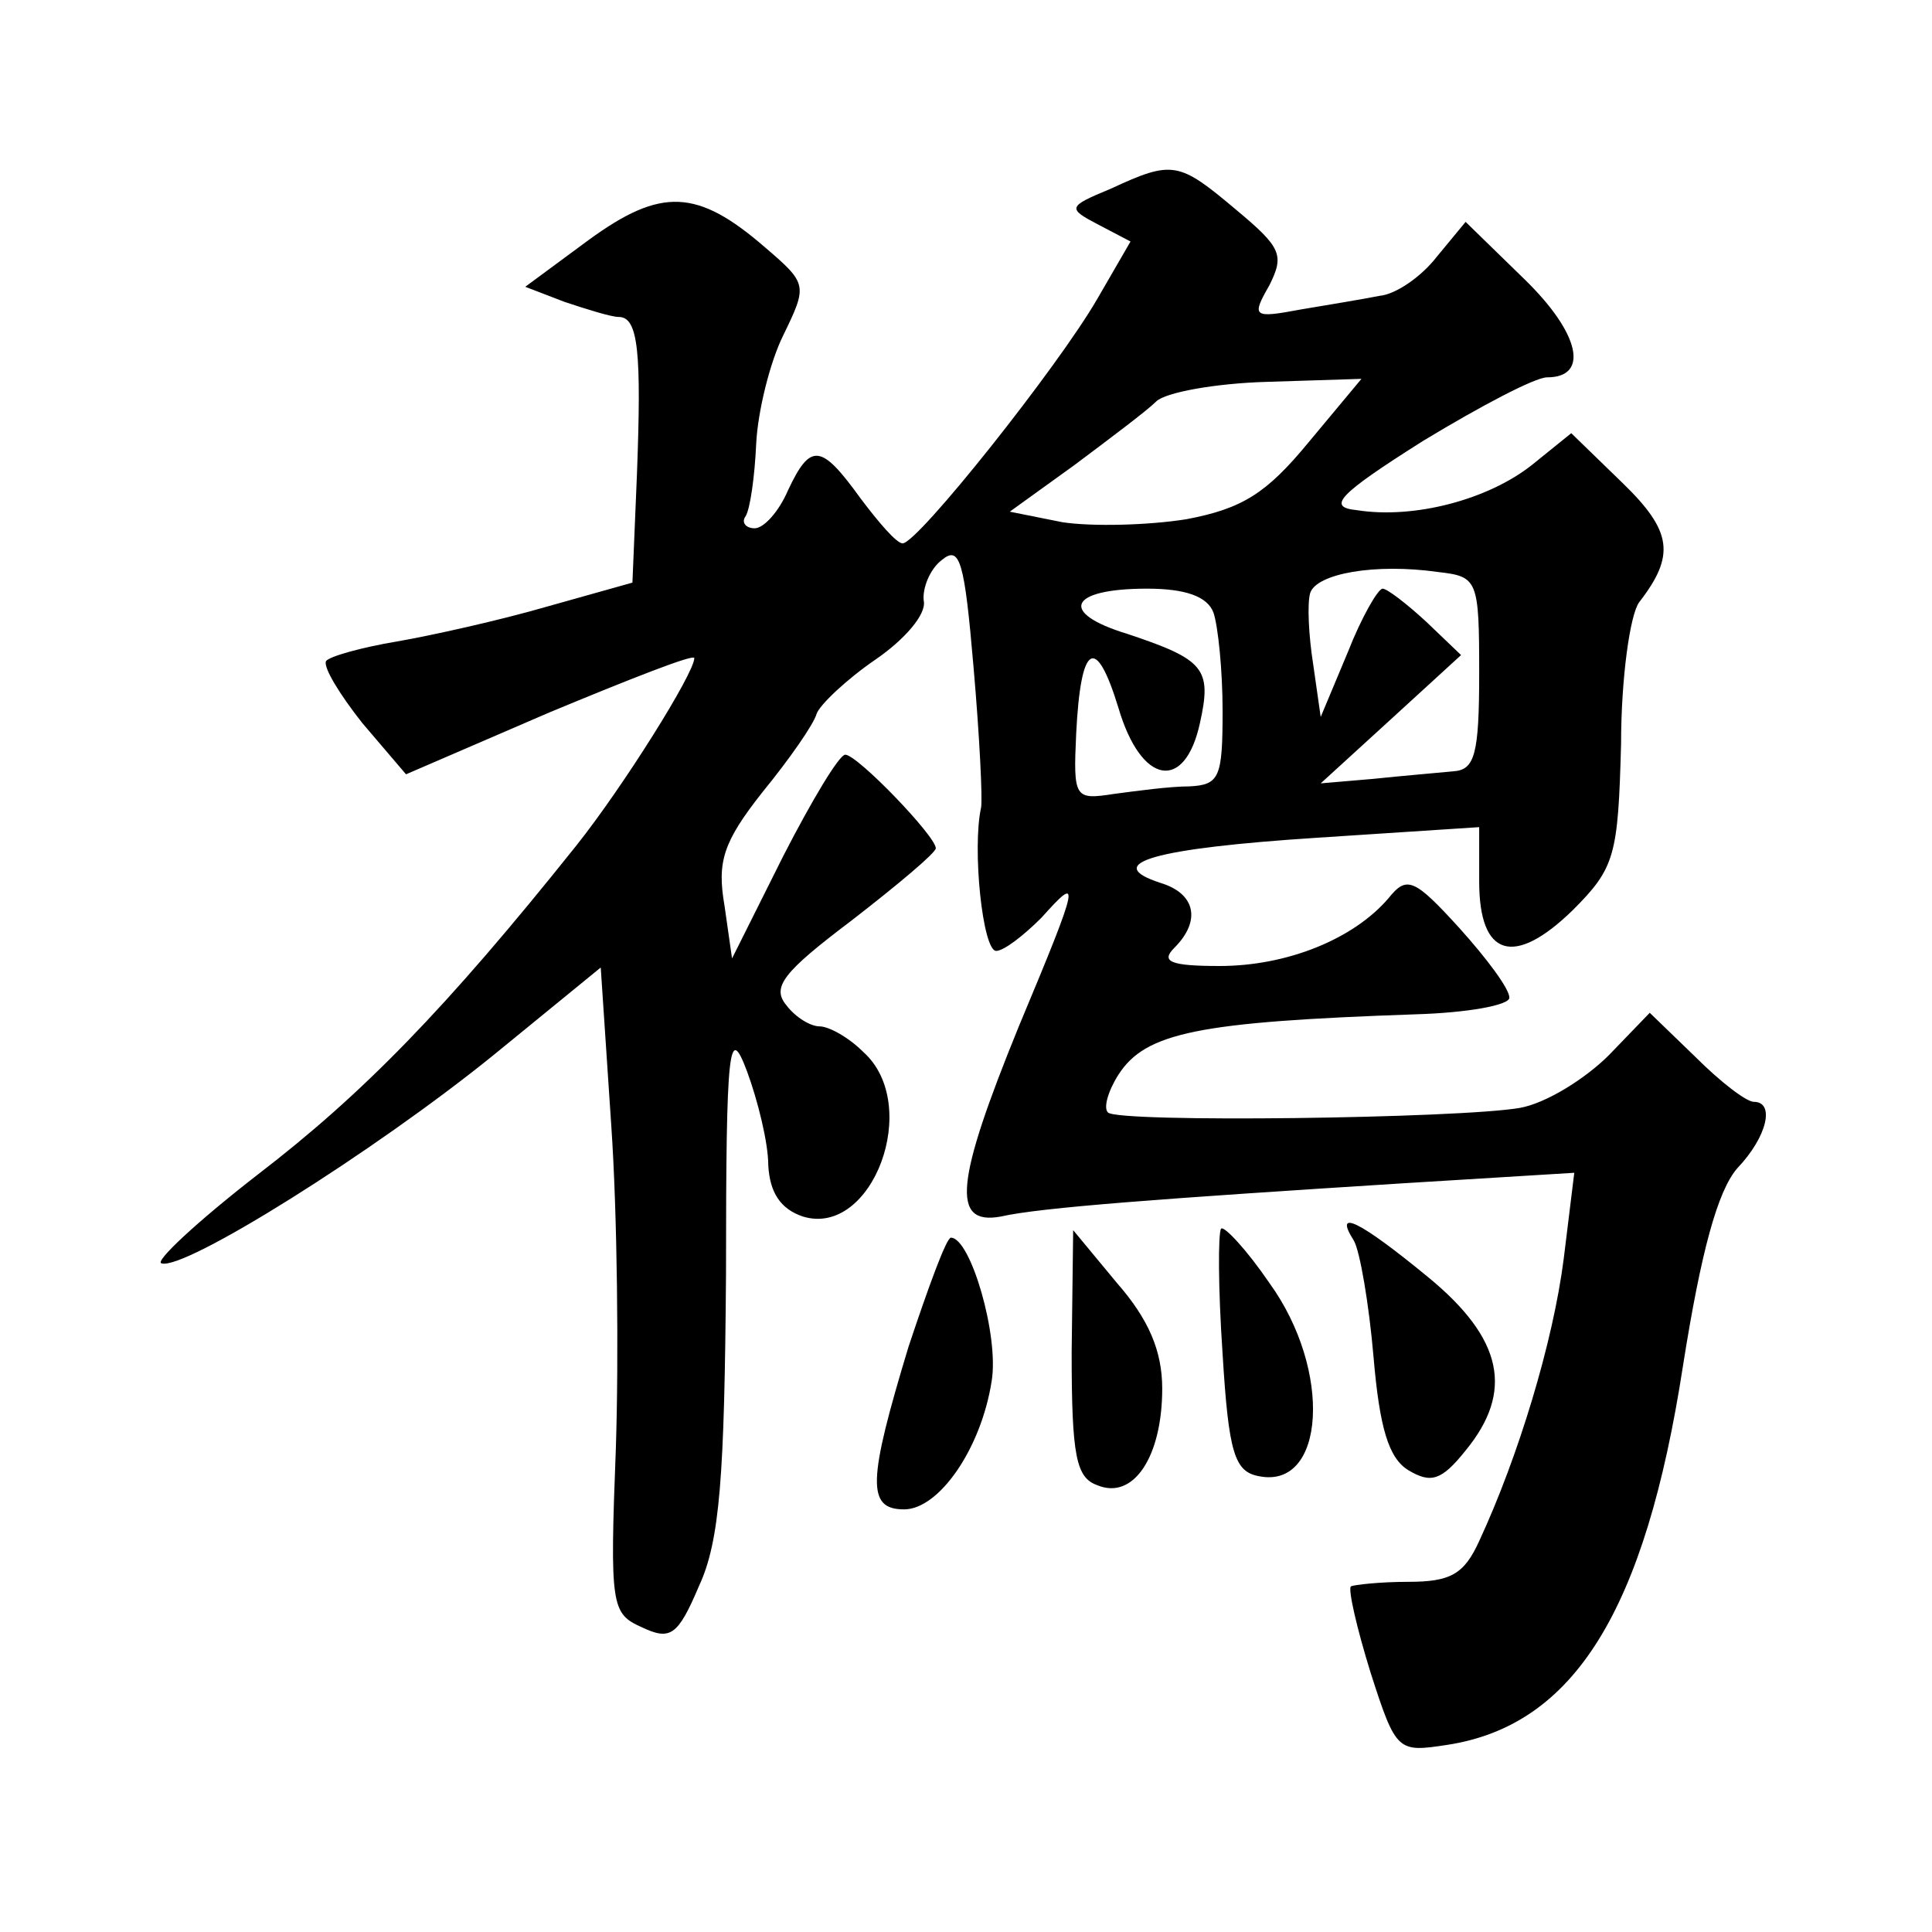 <?xml version="1.0" standalone="no"?>
<!DOCTYPE svg PUBLIC "-//W3C//DTD SVG 20010904//EN"
 "http://www.w3.org/TR/2001/REC-SVG-20010904/DTD/svg10.dtd">
<svg version="1.0" xmlns="http://www.w3.org/2000/svg"
 width="128pt" height="128pt" viewBox="0 0 128 128"
 preserveAspectRatio="xMidYMid meet">
<g transform="translate(0,128) scale(0.1,-0.1)"
fill="#0" stroke="none">
<path d="M736 1155 c-29 -12 -29 -13 -8 -24 l21 -11 -22 -38 c-26 -45 -119 -162
-129 -162 -4 0 -16 14 -28 30 -26 36 -33 37 -48 5 -6 -14 -16 -25 -22 -25 -6 0
-9 4 -6 8 3 5 6 26 7 48 1 21 9 54 18 72 16 33 16 34 -12 58 -45 39 -69 40 -117
5 l-42 -31 26 -10 c15 -5 31 -10 36 -10 13 0 15 -24 12 -104 l-3 -72 -57 -16 c-31
-9 -76 -19 -99 -23 -24 -4 -45 -10 -47 -13 -2 -4 9 -22 24 -41 l29 -34 95 41 c53
22 96 39 96 36 0 -10 -47 -85 -78 -124 -87 -109 -142 -165 -211 -218 -40 -31 -69
-58 -64 -59 15 -5 141 74 220 138 l71 58 7 -105 c4 -58 5 -154 3 -214 -4 -104 -3
-109 17 -118 19 -9 24 -6 38 27 14 30 17 73 18 207 0 153 2 166 14 134 7 -19 14
-47 14 -62 1 -18 8 -29 23 -34 46 -14 79 74 40 109 -10 10 -23 17 -29 17 -6 0 -16
6 -22 14 -10 12 -2 22 43 56 31 24 56 45 56 48 0 8 -52 62 -60 62 -4 0 -22 -30
-41 -67 l-34 -68 -5 35 c-5 29 -1 42 25 75 18 22 34 45 36 52 2 6 20 23 39 36 19
13 34 30 32 39 -1 8 4 21 12 27 12 10 15 -1 21 -71 4 -46 6 -87 5 -93 -6 -27 1
-95 10 -95 5 0 18 10 30 22 26 29 26 26 -15 -72 -42 -103 -45 -132 -12 -126 26
6 108 12 266 22 l114 7 -7 -57 c-7 -55 -30 -131 -56 -187 -10 -22 -19 -27 -47 -27
-19 0 -36 -2 -38 -3 -2 -2 4 -28 13 -57 17 -53 18 -53 51 -48 84 13 131 89 156
251 12 76 23 116 36 131 20 21 25 44 11 44 -5 0 -22 13 -39 30 l-30 29 -27 -28
c-16 -16 -42 -32 -59 -35 -40 -7 -267 -10 -273 -3 -3 3 0 14 7 25 18 28 53 35 197
40 34 1 62 6 62 11 0 6 -15 26 -33 46 -30 33 -35 35 -47 20 -23 -27 -67 -45 -112
-45 -33 0 -39 3 -30 12 18 18 14 36 -9 43 -40 13 -4 23 104 30 l107 7 0 -36 c0
-50 23 -57 62 -19 28 28 30 36 32 110 0 44 6 86 12 94 24 31 22 47 -11 79 l-34
33 -26 -21 c-29 -23 -78 -36 -116 -30 -20 2 -13 10 44 46 38 23 74 42 82 42 28
0 22 29 -15 65 l-39 38 -19 -23 c-10 -13 -27 -25 -38 -26 -10 -2 -34 -6 -52 -9
-32 -6 -33 -5 -21 16 10 20 8 25 -22 50 -38 32 -42 33 -83 14z m131 -168 c-28 -34
-44 -44 -81 -51 -25 -4 -62 -5 -82 -2 l-35 7 43 31 c24 18 48 36 54 42 6 6 39 12
73 13 l63 2 -35 -42z m113 -153 c0 -54 -3 -64 -17 -65 -10 -1 -34 -3 -53 -5 l-35
-3 46 42 47 43 -23 22 c-13 12 -26 22 -29 22 -3 0 -14 -19 -23 -42 l-18 -43 -5
35 c-3 19 -4 40 -2 47 4 13 43 20 85 14 26 -3 27 -5 27 -67z m-176 40 c3 -9 6 -38
6 -65 0 -44 -2 -49 -22 -50 -13 0 -35 -3 -50 -5 -26 -4 -27 -3 -25 40 3 60 13 66
28 17 15 -51 44 -56 54 -10 8 36 3 42 -48 59 -46 14 -39 30 13 30 25 0 40 -5 44
-16z M809 466 c-2 -3 -2 -39 1 -83 4 -66 8 -78 24 -81 44 -9 49 70 7 128 -15 22
-30 38 -32 36z M897 458 c4 -7 10 -42 13 -77 4 -47 10 -67 23 -75 15 -9 22 -7 38
13 32 39 25 74 -25 115 -45 37 -63 46 -49 24z M602 388 c-27 -89 -28 -108 -3 -108
23 0 51 40 58 85 5 30 -14 95 -27 95 -3 0 -15 -33 -28 -72z M710 384 c0 -69 3 -83
17 -88 24 -10 43 19 43 64 0 25 -9 46 -30 70 l-29 35 -1 -81z"/>
</g>
</svg>
